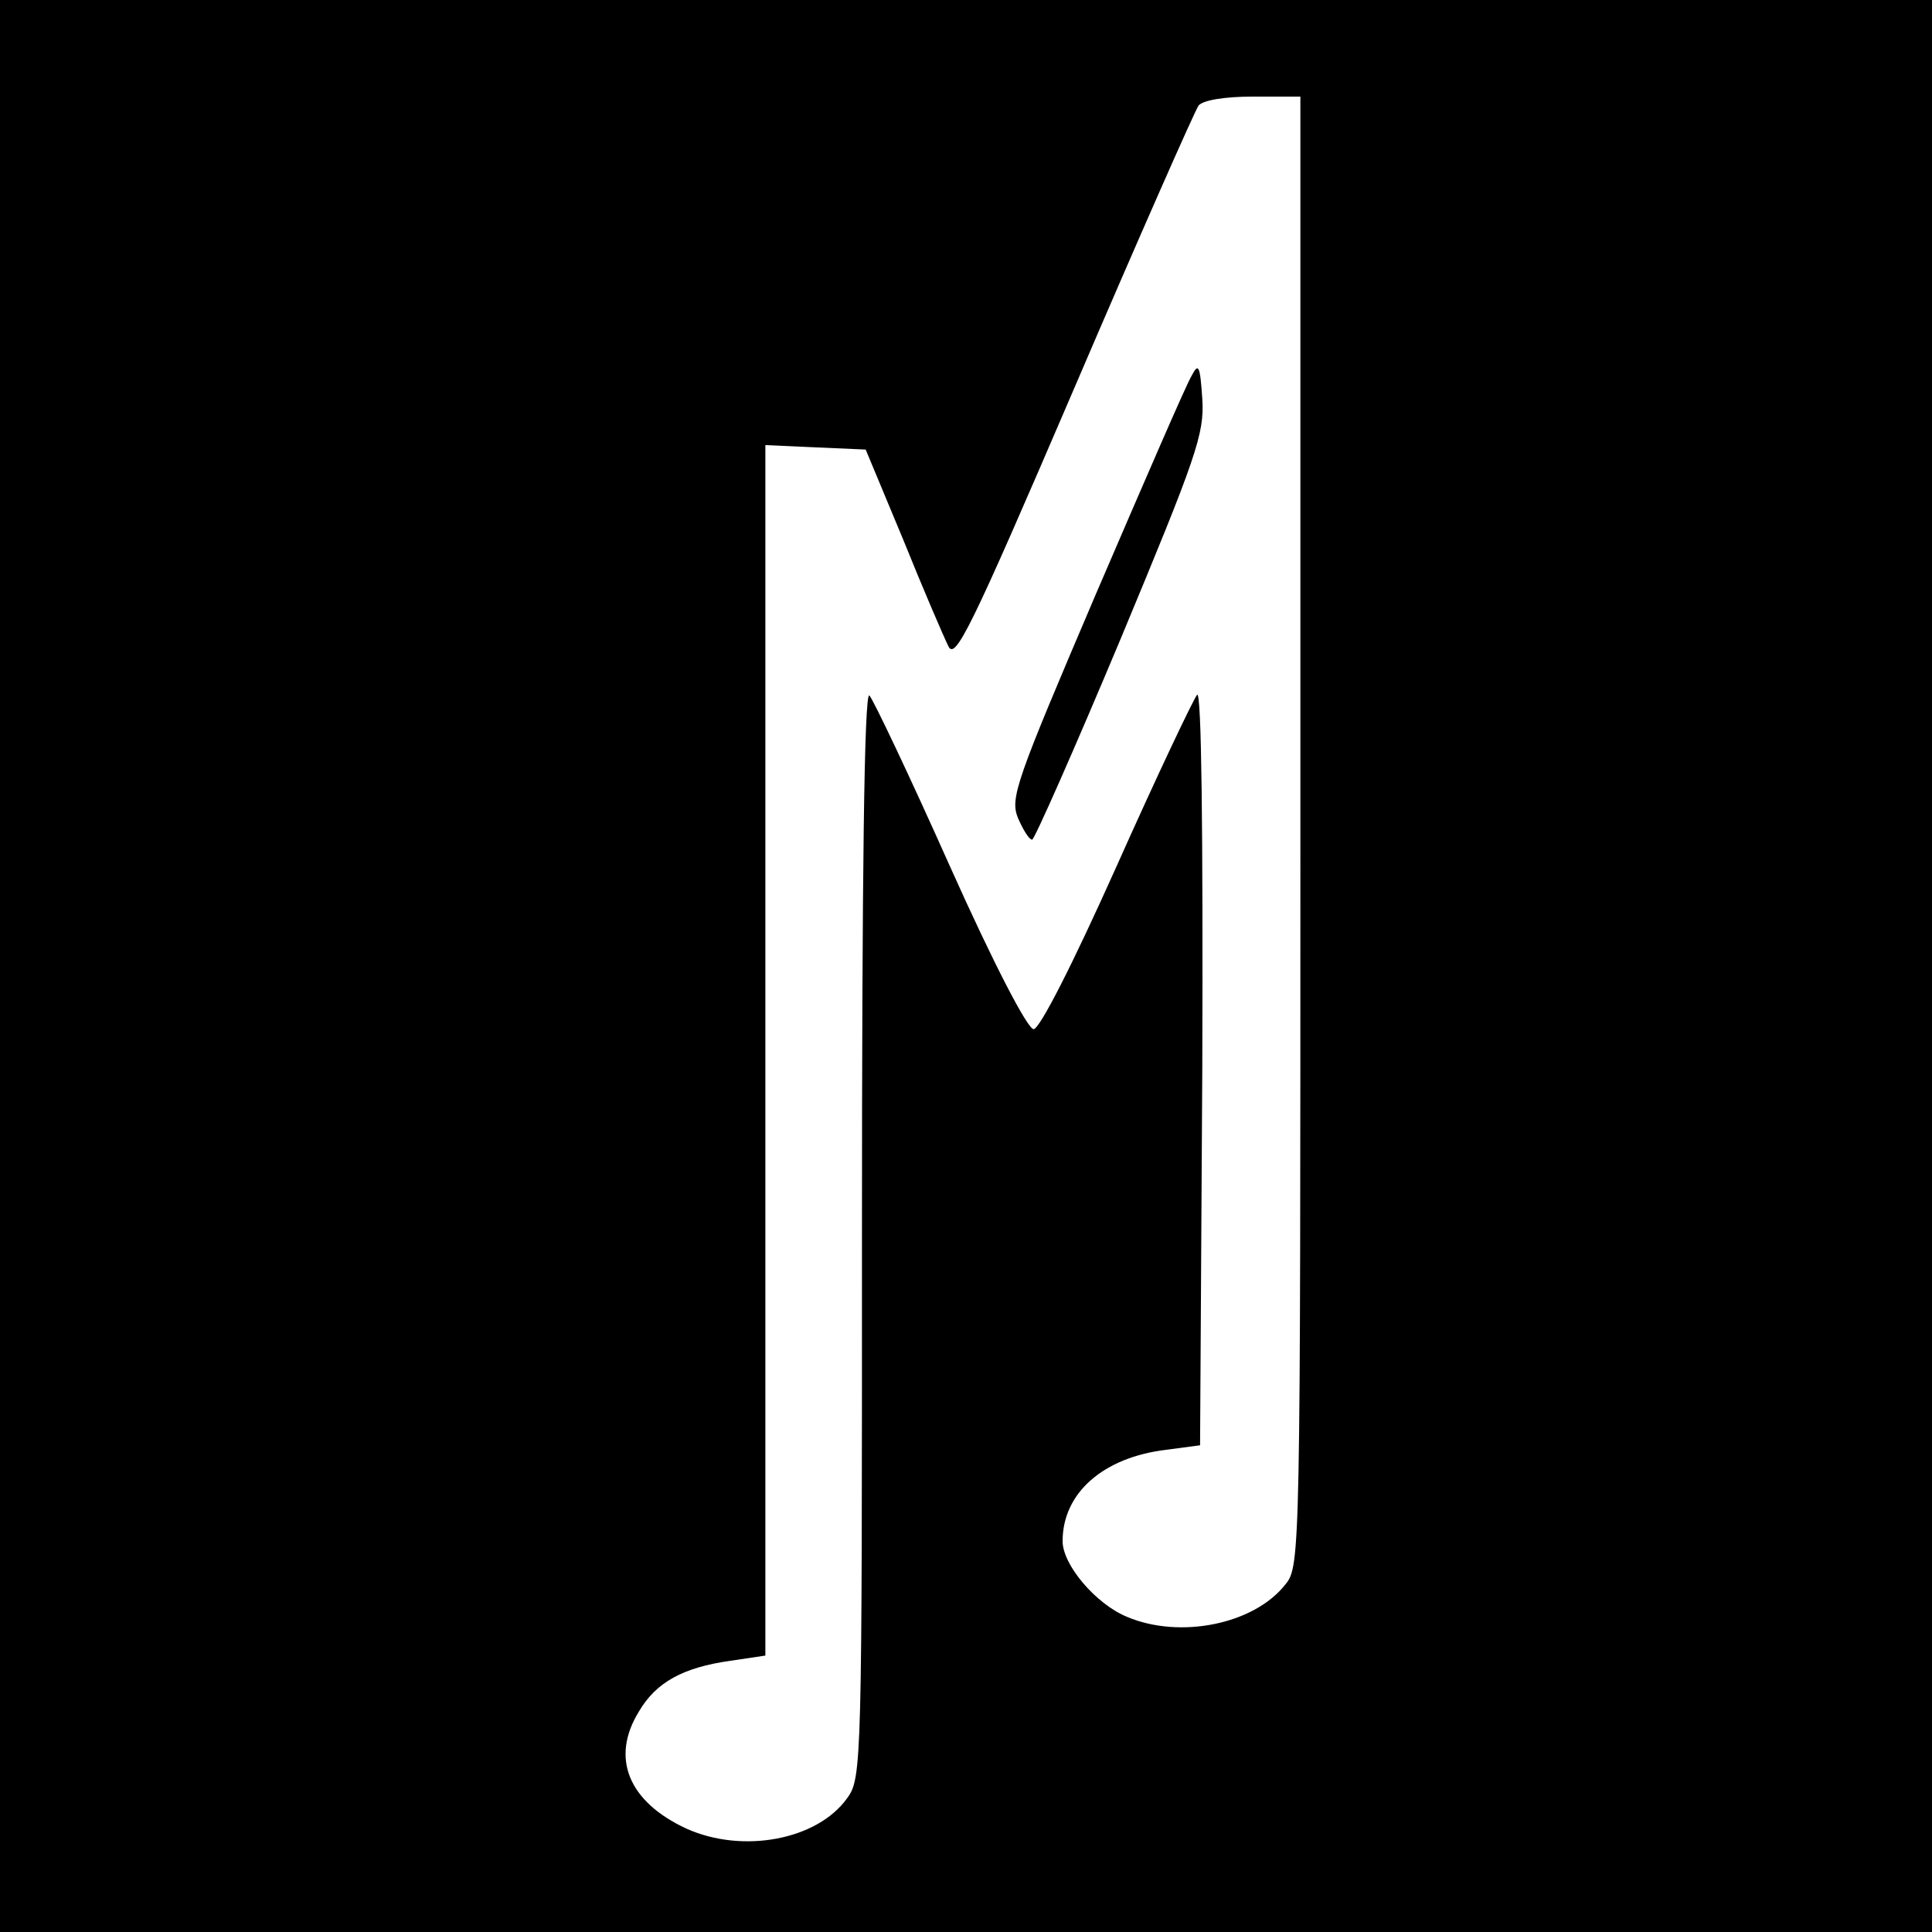 <?xml version="1.0" standalone="no"?>
<!DOCTYPE svg PUBLIC "-//W3C//DTD SVG 20010904//EN"
 "http://www.w3.org/TR/2001/REC-SVG-20010904/DTD/svg10.dtd">
<svg version="1.0" xmlns="http://www.w3.org/2000/svg"
 width="260pt" height="260pt" viewBox="0 0 260 260"
 preserveAspectRatio="xMidYMid meet">
<g transform="translate(0,260) scale(0.1,-0.1)"
fill="#000000" stroke="none">
<path d="M0 1300 l0 -1300 1300 0 1300 0 0 1300 0 1300 -1300 0 -1300 0 0
-1300z m1750 181 c0 -969 0 -989 -20 -1013 -42 -54 -142 -74 -213 -44 -42 17
-87 70 -87 102 0 65 55 113 140 123 l45 6 3 510 c1 319 -1 506 -7 500 -5 -6
-54 -109 -108 -230 -60 -134 -104 -220 -112 -220 -8 0 -53 86 -113 220 -54
121 -103 224 -108 229 -7 7 -10 -245 -10 -723 0 -715 0 -734 -20 -761 -40 -56
-140 -75 -216 -41 -78 36 -103 95 -64 158 23 39 59 59 123 68 l47 7 0 815 0
814 67 -3 68 -3 50 -120 c27 -67 55 -132 61 -144 9 -21 29 19 169 345 87 203
163 375 168 382 6 7 34 12 73 12 l64 0 0 -989z"/>
<path d="M1604 2095 c-7 -11 -64 -143 -129 -294 -108 -253 -116 -275 -105
-302 7 -16 15 -29 19 -29 3 0 57 122 119 270 102 245 113 276 110 323 -3 45
-5 49 -14 32z"/>
</g>
</svg>
